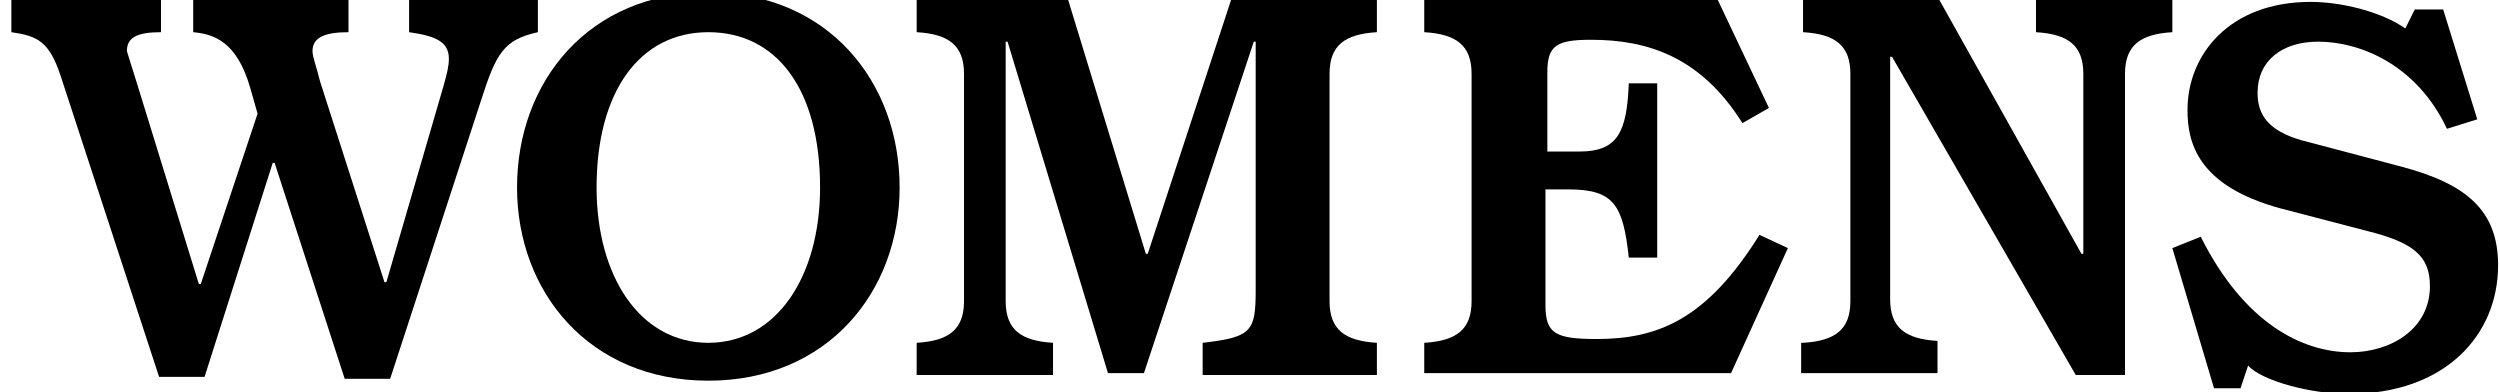 <?xml version="1.0" encoding="utf-8"?>
<!-- Generator: Adobe Illustrator 24.2.3, SVG Export Plug-In . SVG Version: 6.00 Build 0)  -->
<svg version="1.1" id="レイヤー_1" xmlns="http://www.w3.org/2000/svg" xmlns:xlink="http://www.w3.org/1999/xlink" x="0px"
	 y="0px" viewBox="0 0 132 20.7" style="enable-background:new 0 0 132 20.7;" xml:space="preserve">
<g>
	<path d="M0.6,0h7.9v1.7c-1.3,0-1.8,0.3-1.8,1C6.8,3,7,3.7,7.2,4.3L10.5,15h0.1l3-9l-0.4-1.4c-0.7-2.4-1.9-2.8-3-2.9V0h8.2v1.7
		c-1.3,0-1.9,0.3-1.9,1c0,0.3,0.2,0.8,0.4,1.6l3.4,10.6h0.1l3-10.3c0.2-0.7,0.3-1.1,0.3-1.5c0-0.9-0.7-1.2-2.1-1.4V0h6.8v1.7
		c-1.8,0.4-2.2,1.1-3,3.6l-4.8,14.7h-2.4L14.5,8.6h-0.1l-3.6,11.3H8.4L3.2,4C2.6,2.2,2,1.9,0.6,1.7V0z"/>
	<path d="M37.4-0.4c6.3,0,10.1,4.7,10.1,10.3c0,5.5-3.8,10.2-10.1,10.2c-6.3,0-10.1-4.7-10.1-10.2C27.3,4.3,31.1-0.4,37.4-0.4z
		 M43.3,9.9c0-5.2-2.3-8.2-5.9-8.2c-3.6,0-5.9,3.1-5.9,8.2c0,4.7,2.3,8.2,5.9,8.2C41,18.1,43.3,14.6,43.3,9.9z"/>
	<path d="M50.9,3.9c0-1.5-0.8-2.1-2.5-2.2V0h8l4.1,13.4h0.1L65,0h7.7v1.7c-1.7,0.1-2.5,0.7-2.5,2.2v12c0,1.5,0.8,2.1,2.5,2.2v1.7
		h-9.2v-1.7c2.6-0.3,2.8-0.6,2.8-2.8V2.2h-0.1l-5.8,17.5h-1.9L53.2,2.2h-0.1v13.7c0,1.5,0.8,2.1,2.5,2.2v1.7h-7.2v-1.7
		c1.7-0.1,2.5-0.7,2.5-2.2V3.9z"/>
	<path d="M75.2,18.1c1.7-0.1,2.5-0.7,2.5-2.2v-12c0-1.5-0.8-2.1-2.5-2.2V0h15.5l2.7,5.7L92,6.5c-2.2-3.5-5-4.4-8-4.4
		c-1.8,0-2.3,0.3-2.3,1.7v4.2h1.7c2,0,2.5-1,2.6-3.6h1.5v9.2h-1.5c-0.3-2.8-0.8-3.6-3.2-3.6h-1.2v6.1c0,1.5,0.5,1.8,2.7,1.8
		c3.2,0,5.8-1,8.6-5.5l1.5,0.7l-3,6.6H75.2V18.1z"/>
	<path d="M95.2,18.1c1.7-0.1,2.5-0.7,2.5-2.2v-12c0-1.5-0.8-2.1-2.5-2.2V0h7.2l7.5,13.4h0.1V3.9c0-1.5-0.8-2.1-2.5-2.2V0h7.2v1.7
		c-1.7,0.1-2.5,0.7-2.5,2.2v15.9h-2.6L99.9,3h-0.1v12.8c0,1.5,0.8,2.1,2.5,2.2v1.7h-7.2V18.1z"/>
</g>
<path d="M114.7,13.1l1.5-0.6c2.3,4.6,5.4,6.1,7.9,6.1c2.1,0,4.2-1.2,4.2-3.5c0-1.6-0.9-2.3-3.3-2.9l-4.6-1.2
	c-4.4-1.2-4.9-3.5-4.9-5.2c0-2.9,2.2-5.7,6.5-5.7c1.6,0,3.7,0.5,5,1.4l0.5-1h1.5l1.8,5.8l-1.6,0.5c-1.6-3.4-4.6-4.6-6.8-4.6
	c-1.9,0-3.2,1-3.2,2.7c0,1.2,0.6,2,2.3,2.5l5.3,1.4c3.4,0.9,5.1,2.3,5.1,5.2c0,3.7-2.8,6.8-7.9,6.8c-2,0-4.6-0.7-5.3-1.5l-0.4,1.2
	h-1.4L114.7,13.1"/>
</svg>

